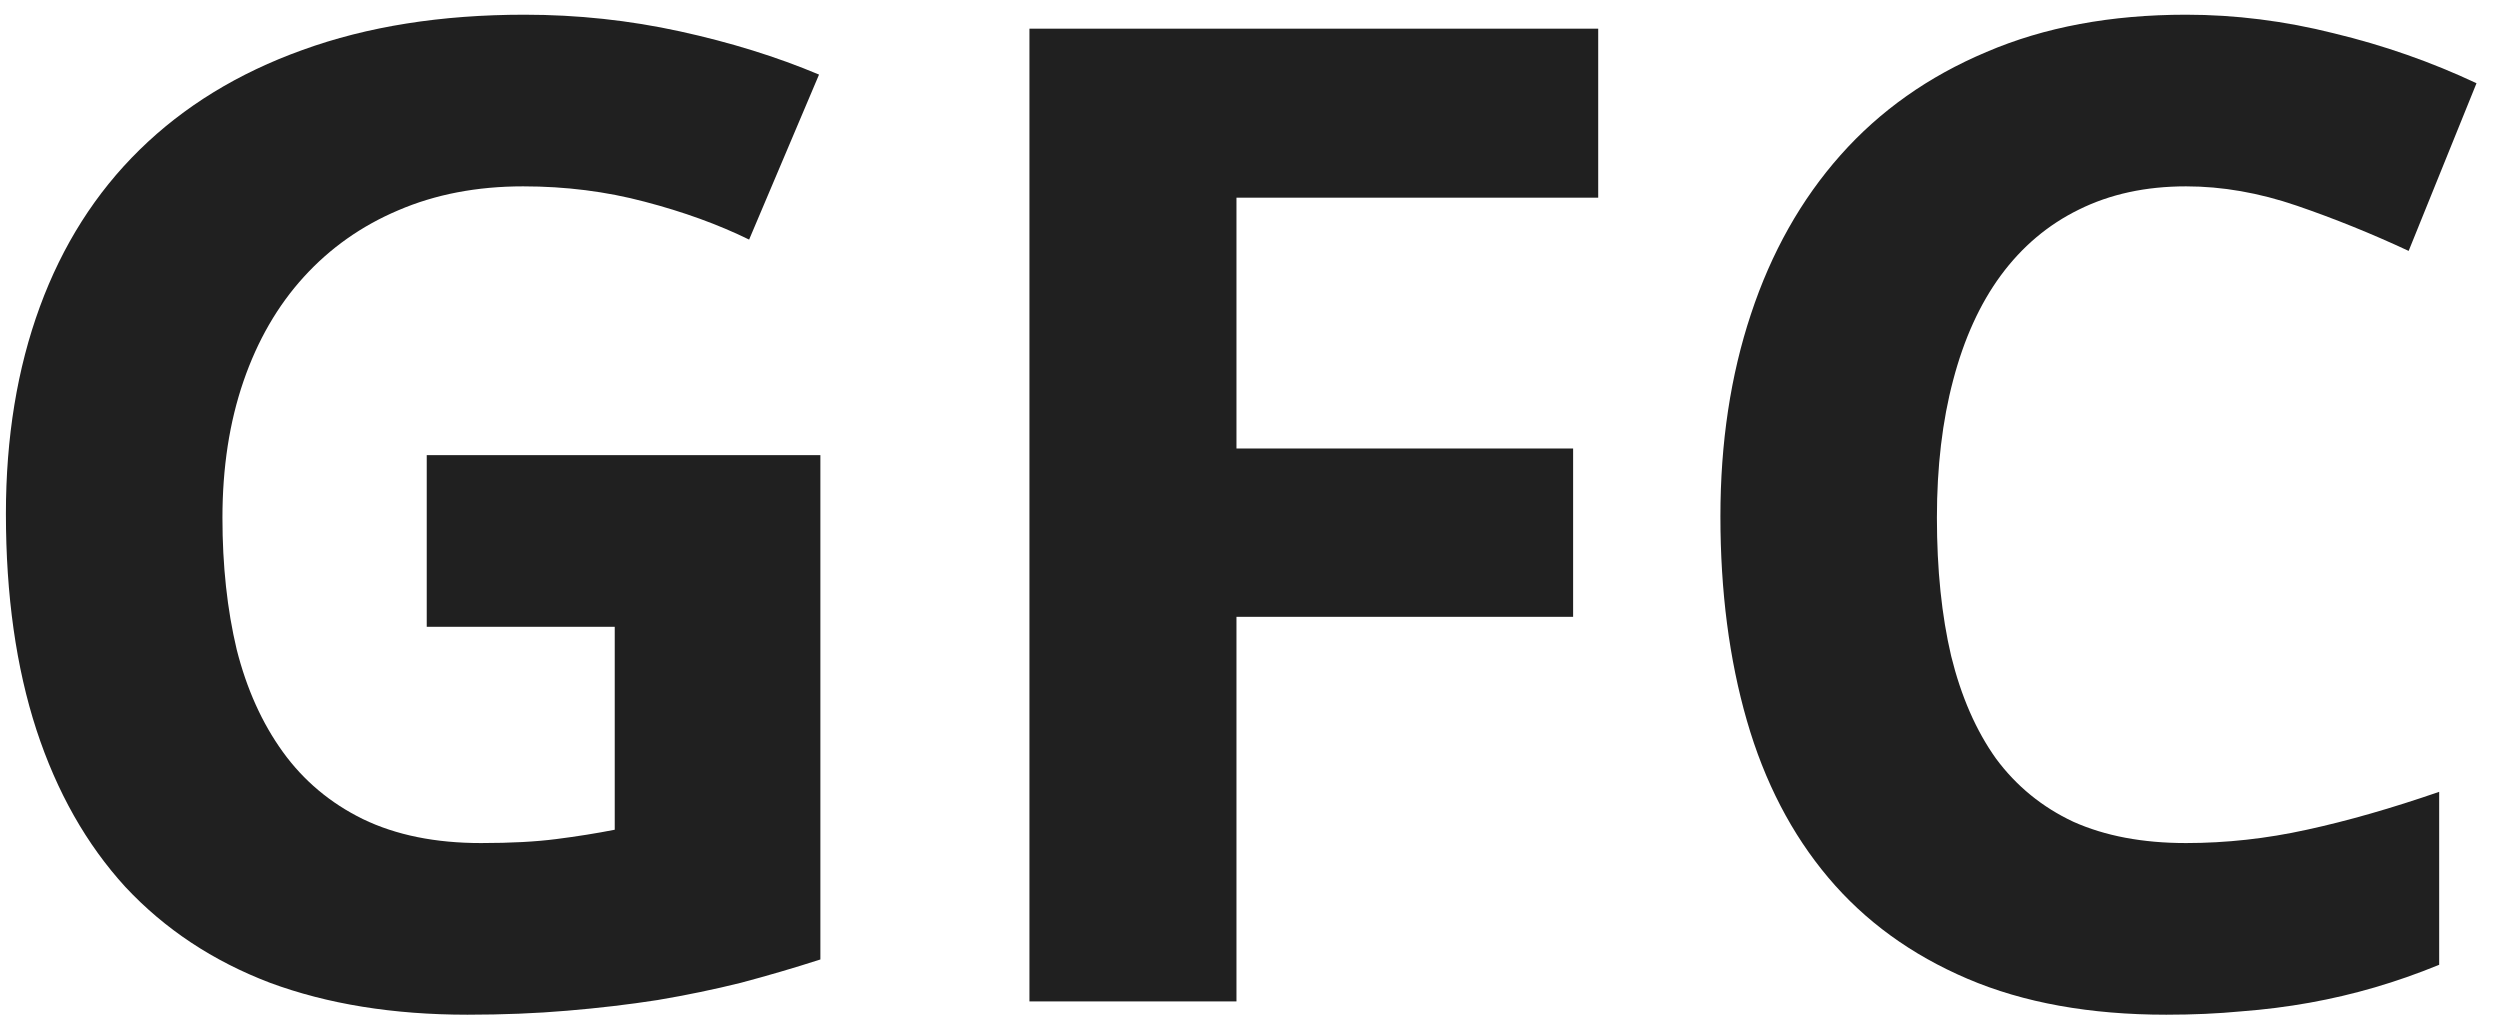 <svg width="85" height="35" viewBox="0 0 85 35" fill="none" xmlns="http://www.w3.org/2000/svg">
<path d="M14.509 15.475H27.893V32.622C27.001 32.909 26.101 33.173 25.193 33.414C24.285 33.64 23.339 33.836 22.355 34.002C21.385 34.153 20.362 34.274 19.285 34.364C18.224 34.455 17.093 34.5 15.893 34.5C13.37 34.5 11.132 34.138 9.178 33.414C7.239 32.675 5.601 31.589 4.263 30.157C2.94 28.709 1.932 26.929 1.24 24.818C0.547 22.692 0.201 20.241 0.201 17.466C0.201 14.872 0.586 12.527 1.355 10.431C2.124 8.335 3.255 6.555 4.747 5.092C6.255 3.614 8.101 2.483 10.286 1.699C12.486 0.9 15.001 0.5 17.832 0.5C19.631 0.5 21.393 0.689 23.116 1.066C24.839 1.443 26.416 1.933 27.847 2.536L25.47 8.146C24.424 7.633 23.239 7.203 21.916 6.857C20.608 6.51 19.232 6.336 17.785 6.336C16.216 6.336 14.801 6.608 13.539 7.151C12.293 7.679 11.224 8.433 10.332 9.413C9.439 10.393 8.755 11.577 8.278 12.964C7.801 14.352 7.563 15.898 7.563 17.602C7.563 19.23 7.724 20.724 8.047 22.081C8.386 23.423 8.909 24.584 9.616 25.564C10.324 26.545 11.232 27.306 12.339 27.849C13.462 28.392 14.801 28.664 16.355 28.664C17.37 28.664 18.224 28.618 18.916 28.528C19.624 28.438 20.285 28.332 20.901 28.211V21.312H14.509V15.475Z" fill="#202020"/>
<path d="M42.04 34.048H35.001V0.975H54.339V6.721H42.04V15.249H53.486V20.972H42.04V34.048Z" fill="#202020"/>
<path d="M74.325 6.336C72.955 6.336 71.74 6.6 70.678 7.128C69.632 7.641 68.748 8.387 68.025 9.368C67.317 10.333 66.778 11.517 66.409 12.919C66.04 14.307 65.855 15.867 65.855 17.602C65.855 19.366 66.017 20.935 66.34 22.307C66.678 23.679 67.186 24.841 67.863 25.791C68.555 26.726 69.432 27.442 70.494 27.94C71.571 28.422 72.848 28.664 74.325 28.664C75.694 28.664 77.063 28.513 78.432 28.211C79.817 27.91 81.317 27.48 82.932 26.922V32.803C82.194 33.105 81.463 33.361 80.74 33.572C80.017 33.784 79.278 33.957 78.524 34.093C77.77 34.228 76.994 34.327 76.194 34.387C75.409 34.462 74.563 34.5 73.655 34.5C71.055 34.5 68.802 34.093 66.894 33.278C64.986 32.464 63.409 31.318 62.163 29.84C60.917 28.362 59.994 26.582 59.394 24.501C58.794 22.42 58.494 20.105 58.494 17.557C58.494 15.053 58.84 12.761 59.532 10.68C60.225 8.583 61.24 6.781 62.579 5.273C63.917 3.765 65.571 2.596 67.54 1.767C69.509 0.922 71.771 0.5 74.325 0.5C76.001 0.5 77.678 0.711 79.355 1.133C81.047 1.541 82.663 2.106 84.201 2.83L81.894 8.531C80.632 7.942 79.363 7.43 78.086 6.992C76.809 6.555 75.555 6.336 74.325 6.336Z" fill="#202020"/>
</svg>
